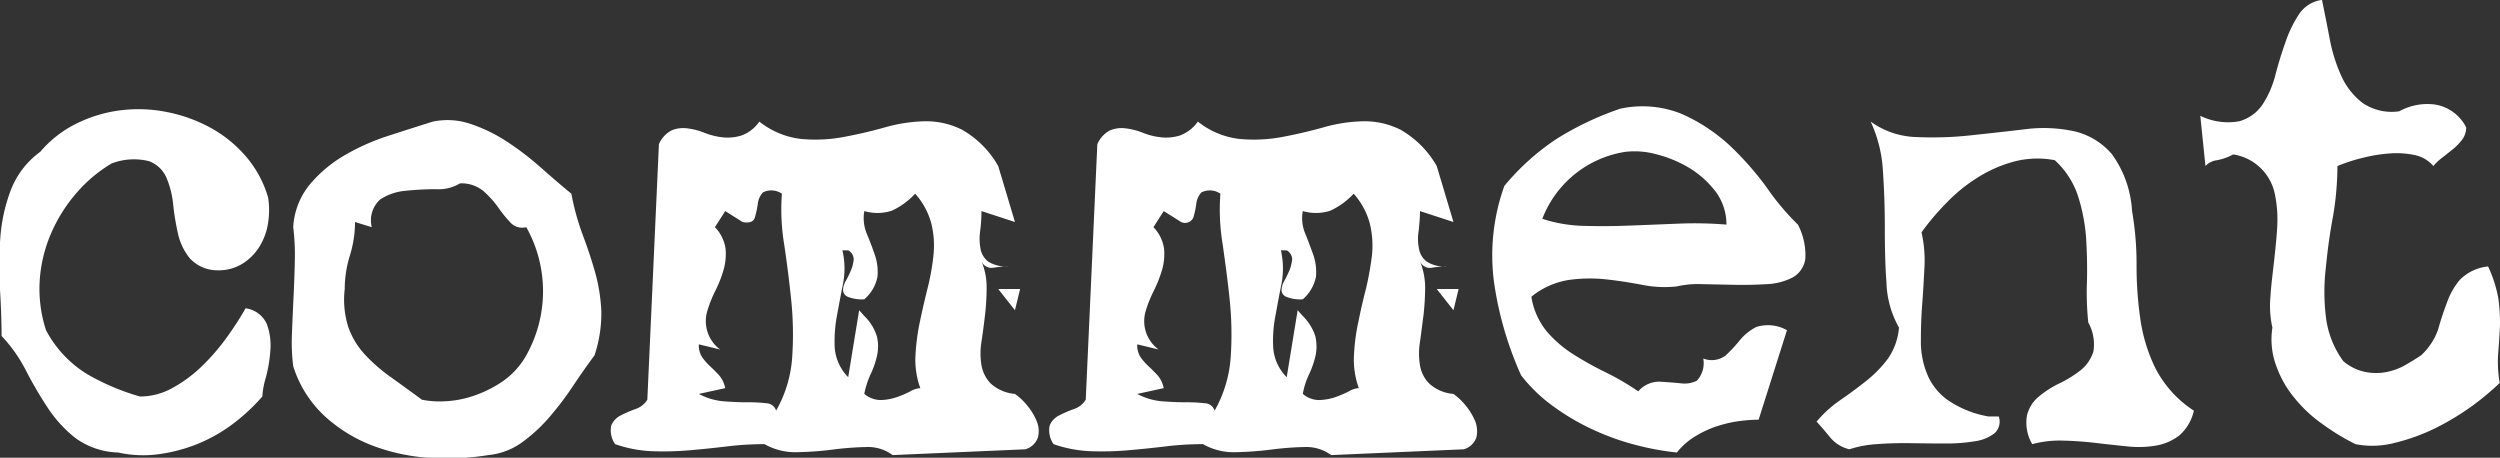 <svg xmlns="http://www.w3.org/2000/svg" width="77.661" height="14.219"><rect width="100%" height="100%" fill="#333333" stroke="none"/><path d="M.339 5.897a5.236 5.236 0 00-.33 1.5 11.409 11.409 0 00-.01 1.59q.049.79.05 1.45a4.556 4.556 0 01.75 1.06 12.777 12.777 0 00.67 1.15 4.019 4.019 0 00.86.95 2.365 2.365 0 001.34.46 3.6 3.6 0 001.28.05 5.009 5.009 0 001.22-.33 4.852 4.852 0 001.08-.62 6 6 0 00.9-.84 2.587 2.587 0 01.11-.59 4.458 4.458 0 00.14-.85 1.905 1.905 0 00-.11-.81.84.84 0 00-.66-.49 9.881 9.881 0 01-.61.94 6.538 6.538 0 01-.77.88 4.2 4.2 0 01-.9.66 2.072 2.072 0 01-1 .26 7.17 7.17 0 01-1.65-.7 3.537 3.537 0 01-1.27-1.36 4.165 4.165 0 01-.19-1.62 4.428 4.428 0 01.38-1.46 4.84 4.84 0 01.79-1.22 4.383 4.383 0 011.06-.88 1.939 1.939 0 011.16-.07.948.948 0 01.54.51 2.8 2.8 0 01.21.83 7.7 7.7 0 00.15.91 1.832 1.832 0 00.37.77 1.167 1.167 0 00.87.37 1.4 1.4 0 00.77-.21 1.647 1.647 0 00.53-.54 1.956 1.956 0 00.26-.73 2.55 2.55 0 000-.78 3.422 3.422 0 00-.7-1.29 3.967 3.967 0 00-1.11-.89 4.733 4.733 0 00-1.35-.48 4.5 4.5 0 00-1.43-.05 4.275 4.275 0 00-1.36.41 3.526 3.526 0 00-1.13.88 2.649 2.649 0 00-.91 1.18zm16.44-.71a8.944 8.944 0 00-1.05-.8 4.837 4.837 0 00-1.12-.54 2.223 2.223 0 00-1.16-.07q-.641.2-1.38.44a6.889 6.889 0 00-1.37.61 4.089 4.089 0 00-1.08.91 2.278 2.278 0 00-.51 1.32 7.061 7.061 0 01.05 1.02q-.011.56-.04 1.15t-.05 1.15a5.831 5.831 0 00.04 1 3.573 3.573 0 001 1.57 4.653 4.653 0 001.53.92 6.1 6.1 0 001.77.36 8.05 8.05 0 001.76-.09 2.132 2.132 0 001.04-.39 4.943 4.943 0 00.85-.78 9.613 9.613 0 00.73-.96q.339-.51.68-.97a4.1 4.1 0 00.21-1.39 5.359 5.359 0 00-.19-1.18q-.16-.57-.38-1.15a7.878 7.878 0 01-.36-1.3q-.461-.379-.968-.83zm-1.76.75a2.989 2.989 0 01.46.51 4.021 4.021 0 00.38.47.5.5 0 00.49.14 4.068 4.068 0 010 3.98 2.411 2.411 0 01-.75.82 3.675 3.675 0 01-.92.45 3.18 3.18 0 01-.89.16 2.811 2.811 0 01-.68-.05q-.52-.38-.98-.71a5.128 5.128 0 01-.8-.7 2.441 2.441 0 01-.51-.85 2.816 2.816 0 01-.11-1.18 3.511 3.511 0 01.16-1.04 3.54 3.54 0 00.16-1.04l.52.16a.872.872 0 01.26-.86 1.686 1.686 0 01.79-.27 9.032 9.032 0 01.95-.05 1.292 1.292 0 00.74-.18 1.06 1.06 0 01.73.24zm14.9-1.89a2.486 2.486 0 00-1.18-.28 4.909 4.909 0 00-1.25.19q-.641.18-1.29.3a4.794 4.794 0 01-1.31.06 2.546 2.546 0 01-1.3-.54 1.152 1.152 0 01-.55.43 1.441 1.441 0 01-.58.06 2.142 2.142 0 01-.57-.14 2.172 2.172 0 00-.54-.14.956.956 0 00-.48.06.874.874 0 00-.4.43l-.36 7.94a.684.684 0 01-.37.29 3.683 3.683 0 00-.46.2.6.6 0 00-.29.31.735.735 0 00.12.58 3.963 3.963 0 001.16.22 9.69 9.69 0 001.16-.03q.579-.05 1.16-.12a9.633 9.633 0 011.16-.07 1.943 1.943 0 001.01.25 10.241 10.241 0 001.1-.08 9.776 9.776 0 011.04-.08 1.282 1.282 0 01.83.25l4.12-.18a.576.576 0 00.39-.36.774.774 0 00-.03-.5 1.8 1.8 0 00-.3-.5 1.878 1.878 0 00-.38-.36 1.284 1.284 0 01-.75-.32 1.083 1.083 0 01-.29-.57 2.23 2.23 0 010-.73c.04-.267.076-.543.11-.83a7.509 7.509 0 00.05-.86 2.079 2.079 0 00-.16-.81.34.34 0 00.37.2 2.868 2.868 0 01.49-.04 1.069 1.069 0 01-.65-.15.652.652 0 01-.24-.4 1.7 1.7 0 01-.01-.56 4.886 4.886 0 00.04-.61l1.04.34-.52-1.74a2.994 2.994 0 00-1.09-1.107zm-6.47 2.71a2.743 2.743 0 00.09-.42.64.64 0 01.16-.36.581.581 0 01.59.04 6.7 6.7 0 00.07 1.57q.129.85.22 1.74a10.478 10.478 0 01.03 1.77 3.88 3.88 0 01-.5 1.66.323.323 0 00-.3-.23 4.779 4.779 0 00-.58-.03q-.34 0-.74-.03a1.974 1.974 0 01-.78-.23l.82-.18a.881.881 0 00-.2-.41q-.141-.15-.27-.27a1.836 1.836 0 01-.24-.27.675.675 0 01-.11-.41l.66.16a1.1 1.1 0 01-.39-1.22 3.868 3.868 0 01.25-.62 3.667 3.667 0 00.25-.64 1.784 1.784 0 00.06-.65 1.2 1.2 0 00-.33-.67l.32-.5.54.34q.32.06.38-.14zm5.48.18a2.853 2.853 0 01.07.98 7.313 7.313 0 01-.18 1.02q-.13.52-.24 1.04a6.893 6.893 0 00-.14 1.05 2.579 2.579 0 00.15 1.03.713.713 0 00-.31.1 3.037 3.037 0 01-.42.18 1.675 1.675 0 01-.49.09.8.8 0 01-.52-.19 2.563 2.563 0 01.2-.62 2.7 2.7 0 00.2-.59 1.321 1.321 0 00-.01-.58 1.487 1.487 0 00-.39-.63l-.16-.18-.34 2.08a1.457 1.457 0 01-.42-.93 4.375 4.375 0 01.07-.98q.09-.49.19-1a2.453 2.453 0 00-.02-1.03h.18a.315.315 0 01.17.28 1.06 1.06 0 01-.08.33 3.042 3.042 0 01-.16.33.6.6 0 00-.09.29.236.236 0 00.14.21 1.153 1.153 0 00.52.08 1.224 1.224 0 00.41-.71 1.613 1.613 0 00-.08-.66q-.111-.33-.25-.66a1.268 1.268 0 01-.08-.71 1.446 1.446 0 00.85-.01 2.282 2.282 0 00.73-.53 2.247 2.247 0 01.5.92zm2.6 2.7l-.52-.66h.68zm12.012-5.59a2.5 2.5 0 00-1.18-.28 4.85 4.85 0 00-1.25.19q-.645.18-1.29.3a4.8 4.8 0 01-1.31.06 2.525 2.525 0 01-1.3-.54 1.194 1.194 0 01-.55.43 1.457 1.457 0 01-.58.06 2.117 2.117 0 01-.573-.14 2.15 2.15 0 00-.54-.14.959.959 0 00-.48.06.878.878 0 00-.4.43l-.36 7.94a.681.681 0 01-.37.29 3.749 3.749 0 00-.46.2.6.6 0 00-.29.31.744.744 0 00.12.58 3.975 3.975 0 001.16.22 9.68 9.68 0 001.16-.03c.387-.033.773-.073 1.163-.12a9.522 9.522 0 011.16-.07 1.921 1.921 0 001.01.25 10.411 10.411 0 001.1-.08 9.6 9.6 0 011.04-.08 1.3 1.3 0 01.83.25l4.12-.18a.589.589 0 00.39-.36.863.863 0 00-.03-.5 1.957 1.957 0 00-.3-.5 2.049 2.049 0 00-.38-.36 1.266 1.266 0 01-.75-.32 1.041 1.041 0 01-.29-.57 2.23 2.23 0 010-.73c.04-.267.07-.543.11-.83a8.259 8.259 0 00.05-.86 2.194 2.194 0 00-.16-.81.335.335 0 00.37.2 2.793 2.793 0 01.49-.04 1.051 1.051 0 01-.65-.15.626.626 0 01-.24-.4 1.488 1.488 0 01-.01-.56c.02-.206.04-.41.04-.61l1.04.34-.52-1.74a3.016 3.016 0 00-1.09-1.107zm-6.47 2.71a2.743 2.743 0 00.09-.42.62.62 0 01.16-.36.579.579 0 01.59.04 6.544 6.544 0 00.07 1.57c.08.567.16 1.147.22 1.74a10.478 10.478 0 01.03 1.77 3.922 3.922 0 01-.5 1.66.323.323 0 00-.3-.23 4.849 4.849 0 00-.58-.03c-.23 0-.48-.01-.74-.03a1.978 1.978 0 01-.783-.23l.823-.18a.911.911 0 00-.2-.41c-.1-.1-.186-.19-.273-.27a1.958 1.958 0 01-.24-.27.682.682 0 01-.11-.41l.663.16a1.091 1.091 0 01-.393-1.22 3.715 3.715 0 01.253-.62 4.213 4.213 0 00.25-.64 1.784 1.784 0 00.06-.65 1.2 1.2 0 00-.33-.67l.32-.5.54.34a.282.282 0 00.38-.14zm5.48.18a2.929 2.929 0 01.07.98 9.635 9.635 0 01-.18 1.02q-.135.52-.24 1.04a6.215 6.215 0 00-.14 1.05 2.579 2.579 0 00.15 1.03.691.691 0 00-.31.1 3.387 3.387 0 01-.42.18 1.731 1.731 0 01-.49.09.779.779 0 01-.52-.19 2.326 2.326 0 01.2-.62 2.864 2.864 0 00.2-.59 1.417 1.417 0 00-.01-.58 1.55 1.55 0 00-.39-.63l-.16-.18-.34 2.08a1.427 1.427 0 01-.42-.93 4.049 4.049 0 01.07-.98c.06-.326.12-.66.19-1a2.556 2.556 0 00-.02-1.03h.18a.327.327 0 01.17.28 1.392 1.392 0 01-.08.33c-.05.113-.1.223-.16.33a.6.6 0 00-.09.29.226.226 0 00.14.21 1.127 1.127 0 00.52.08 1.241 1.241 0 00.41-.71 1.666 1.666 0 00-.08-.66c-.08-.22-.16-.44-.25-.66a1.217 1.217 0 01-.08-.71 1.448 1.448 0 00.85-.01 2.314 2.314 0 00.73-.53 2.282 2.282 0 01.5.92zm2.6 2.7l-.52-.66h.68zm9.74-3.8a9.49 9.49 0 00-1.15-1.31 5.456 5.456 0 00-1.48-.98 3.249 3.249 0 00-1.93-.17 9.437 9.437 0 00-1.98.94 7.4 7.4 0 00-1.62 1.46 6.388 6.388 0 00-.32 2.99 10.73 10.73 0 00.84 2.89 4.815 4.815 0 001.05 1 7.076 7.076 0 001.23.71 7.7 7.7 0 001.3.46 8.439 8.439 0 001.26.23 2.127 2.127 0 01.6-.52 3.06 3.06 0 01.69-.31 3.769 3.769 0 01.68-.15 4.867 4.867 0 01.57-.04l.88-2.78a1.2 1.2 0 00-.95-.1 1.577 1.577 0 00-.52.42 4.58 4.58 0 01-.44.47.719.719 0 01-.69.09.8.8 0 01-.2.69.855.855 0 01-.5.08c-.2-.02-.42-.036-.65-.05a.859.859 0 00-.67.3 8.078 8.078 0 00-.99-.58 10.363 10.363 0 01-1.01-.56 3.638 3.638 0 01-.84-.72 2.239 2.239 0 01-.48-1.08 2.454 2.454 0 011.16-.52 4.755 4.755 0 011.15-.02c.38.04.75.1 1.13.17a3.485 3.485 0 001.08.05 2.9 2.9 0 01.78-.07l1 .02c.34.007.68 0 1.01-.02a1.93 1.93 0 00.81-.21.792.792 0 00.39-.57 2.041 2.041 0 00-.23-1.07 7.637 7.637 0 01-.96-1.14zm-3.46-1.05a3.781 3.781 0 011.03.42 2.983 2.983 0 01.83.74 1.706 1.706 0 01.34 1.03 12.1 12.1 0 00-1.48-.03l-1.5.06q-.75.03-1.44.01a4.465 4.465 0 01-1.3-.22 3.3 3.3 0 012.58-2.08 2.5 2.5 0 01.94.07zm7.06.51q.06.86.06 1.75c0 .593.01 1.167.05 1.72a3.042 3.042 0 00.39 1.41 1.984 1.984 0 01-.34.96 3.732 3.732 0 01-.67.69q-.39.31-.81.6a3.66 3.66 0 00-.74.67c.16.174.3.34.43.5a1.106 1.106 0 00.59.36 3.324 3.324 0 01.85-.16c.34-.026.69-.036 1.06-.03s.72.01 1.07.01a5.443 5.443 0 00.92-.07 1.286 1.286 0 00.61-.25.492.492 0 00.13-.52h-.32a3.168 3.168 0 01-1.28-.52 1.83 1.83 0 01-.63-.81 2.631 2.631 0 01-.19-1.02c0-.367.01-.74.04-1.12s.05-.763.07-1.15a3.964 3.964 0 00-.09-1.1 7.724 7.724 0 01.76-.9 5.056 5.056 0 01.98-.8 4.136 4.136 0 011.14-.5 2.857 2.857 0 011.26-.04 2.605 2.605 0 01.71 1.08 5.555 5.555 0 01.26 1.3q.045.68.03 1.37a8.981 8.981 0 00.04 1.29 1.4 1.4 0 01.16.9 1.206 1.206 0 01-.38.57 3.587 3.587 0 01-.65.41 3.02 3.02 0 00-.65.41 1.08 1.08 0 00-.38.58 1.3 1.3 0 00.16.91 3.269 3.269 0 01.94-.11c.33.007.67.03 1.01.07s.67.077 1.01.11a3.152 3.152 0 00.91-.03 1.628 1.628 0 00.71-.32 1.448 1.448 0 00.44-.76 3.46 3.46 0 01-1.2-1.33 5.111 5.111 0 01-.47-1.57 11.518 11.518 0 01-.11-1.67 9.541 9.541 0 00-.14-1.63 3.333 3.333 0 00-.62-1.76 2.178 2.178 0 00-1.18-.72 4.515 4.515 0 00-1.54-.06c-.56.067-1.13.13-1.7.19a10.874 10.874 0 01-1.67.05 2.537 2.537 0 01-1.41-.48 4.179 4.179 0 01.38 1.52zm12.91-4.83a3.79 3.79 0 00-.42.89c-.12.334-.22.674-.31 1.02a3.035 3.035 0 01-.4.89 1.293 1.293 0 01-.71.5 1.951 1.951 0 01-1.21-.17l.16 1.56a.583.583 0 01.36-.18 1.678 1.678 0 00.5-.18 1.561 1.561 0 011.3 1.25 3.916 3.916 0 01.07.99c-.02.36-.06.724-.1 1.09s-.09.727-.11 1.08a3.055 3.055 0 00.06.97 2.362 2.362 0 00.12 1.19 3.24 3.24 0 00.57 1 4.223 4.223 0 00.87.81 7.042 7.042 0 001.02.62 2.725 2.725 0 001.22-.04 6.216 6.216 0 001.27-.46 8.23 8.23 0 001.14-.69 8.523 8.523 0 00.85-.71 3.887 3.887 0 01-.04-1c.02-.28.04-.55.05-.81a5.679 5.679 0 00-.05-.81 4 4 0 00-.32-1 1.424 1.424 0 00-.89.43 2.254 2.254 0 00-.39.7q-.15.39-.27.82a1.968 1.968 0 01-.53.81q-.27.18-.54.33a1.955 1.955 0 01-.59.2 1.722 1.722 0 01-.64-.02 1.523 1.523 0 01-.65-.33 2.905 2.905 0 01-.54-1.39 6.354 6.354 0 010-1.51c.05-.52.12-1.047.22-1.58a9.493 9.493 0 00.14-1.58 5.417 5.417 0 01.77-.25 4.731 4.731 0 01.85-.14 2.708 2.708 0 01.78.05 1.041 1.041 0 01.58.34 1.648 1.648 0 01.29-.27c.11-.087.22-.177.34-.27a1.8 1.8 0 00.28-.3.645.645 0 00.11-.36 1.323 1.323 0 00-.97-.71 1.817 1.817 0 00-1.11.21 1.606 1.606 0 01-1.14-.26 2.181 2.181 0 01-.66-.84 4.938 4.938 0 01-.36-1.15q-.12-.63-.24-1.21a1.014 1.014 0 00-.73.47z" fill="#fff" fill-rule="evenodd"/></svg>